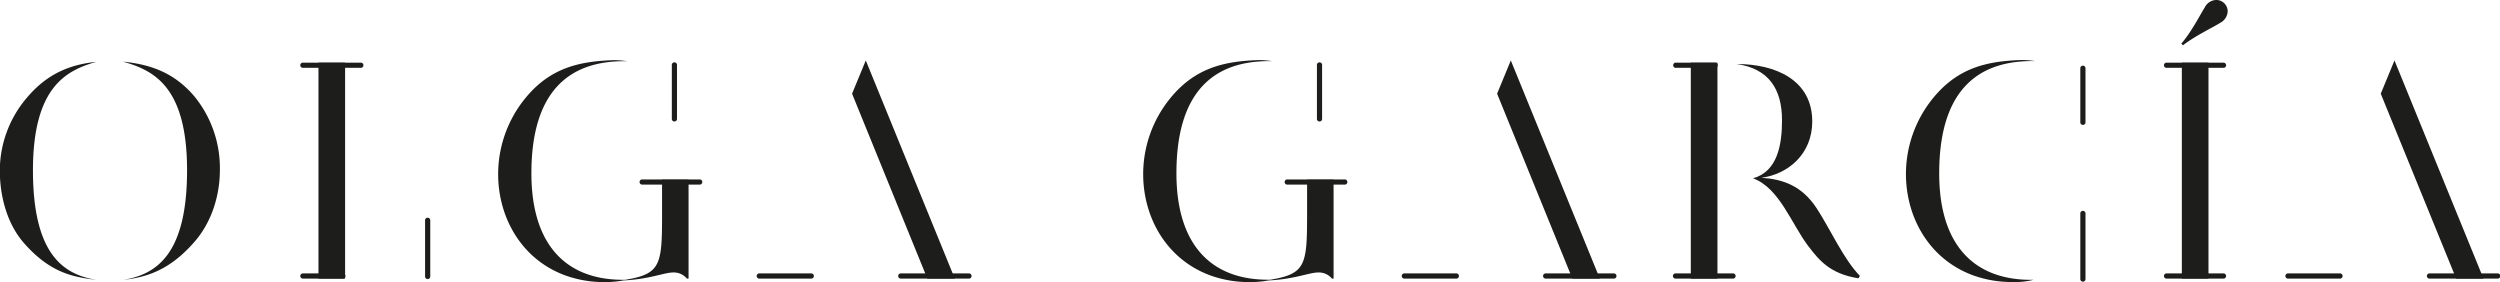 <svg id="Layer_1" data-name="Layer 1" xmlns="http://www.w3.org/2000/svg" viewBox="0 0 681.17 76.88"><defs><style>.cls-1{fill:#1d1d1b;}</style></defs><title>Untitled-4</title><path class="cls-1" d="M438.19,79.67L417.68,29.29l3.74-9.06,24.25,59.44h-7.49Z" transform="translate(-9.77 -3.76)"/><path class="cls-1" d="M679,79.67L658.45,29.29l3.74-9.06,24.25,59.44H679Z" transform="translate(-9.77 -3.76)"/><path class="cls-1" d="M604.1,15.66c2.84-3.29,5.24-8.08,6.36-9.81a3.64,3.64,0,0,1,3.14-2.1,3.11,3.11,0,0,1,3.14,3.14,3.69,3.69,0,0,1-2,3.07c-1.72,1.12-6.81,3.52-10.18,6.14Zm7.41,5.17V79.67h-7.26V20.83h7.26Z" transform="translate(-9.77 -3.76)"/><path class="cls-1" d="M477.72,20.83V79.67h-7.26V20.83h7.26Zm17.59,15.72c0-8.53-3.59-14.07-12.35-15.35,10.56,0,20.59,4.34,20.59,15.65,0,8.91-6.59,14.37-13.85,15.35,5.84,0.37,11,2.17,15,8.23,3.82,5.84,7.41,14,11.83,18.49l-0.37.67c-7.71-1.2-10.7-4.87-13.62-8.68-4.64-6.06-7.86-15.87-15.12-18.57C494.12,50.47,495.31,43.14,495.31,36.55Z" transform="translate(-9.77 -3.76)"/><path class="cls-1" d="M538.14,51c0,19.61,9.58,29.27,25.68,29a20,20,0,0,1-5.54.6,31.17,31.17,0,0,1-10.63-1.72c-12.2-4.34-18.57-15.87-18.57-27.7a32.71,32.71,0,0,1,7.19-20.44c6.89-8.61,15-10.33,24.33-10.63a23.7,23.7,0,0,1,3.67.3C547.5,20.08,538.14,29.66,538.14,51Z" transform="translate(-9.77 -3.76)"/><path class="cls-1" d="M373.13,52.72V79.67h-0.45A4.62,4.62,0,0,0,368.94,78c-2.4,0-6.59,1.87-13.55,2.17a27.15,27.15,0,0,1-4.94.45,31.17,31.17,0,0,1-10.63-1.72c-12.2-4.34-18.57-15.87-18.57-27.7a32.71,32.71,0,0,1,7.19-20.44c6.89-8.61,15-10.33,24.33-10.63a23.7,23.7,0,0,1,3.67.3c-16.77-.37-26.13,9.21-26.13,30.54,0,19.61,9.58,29.27,25.6,29,10-1.65,10-4.27,10-19.24V52.72h7.26Z" transform="translate(-9.77 -3.76)"/><path class="cls-1" d="M392.49,79.67a0.71,0.71,0,1,1,0-1.41h14a0.71,0.71,0,1,1,0,1.41h-14Z" transform="translate(-9.77 -3.76)"/><path class="cls-1" d="M431,79.67a0.71,0.71,0,1,1,0-1.41h18.42a0.71,0.71,0,1,1,0,1.41H431Z" transform="translate(-9.77 -3.76)"/><path class="cls-1" d="M671.81,79.67a0.71,0.71,0,1,1,0-1.41h18.42a0.71,0.71,0,1,1,0,1.41H671.81Z" transform="translate(-9.77 -3.76)"/><path class="cls-1" d="M633.26,79.67a0.71,0.71,0,1,1,0-1.41h14a0.71,0.71,0,1,1,0,1.41h-14Z" transform="translate(-9.77 -3.76)"/><path class="cls-1" d="M360.59,54.06a0.71,0.71,0,1,1,0-1.41h15.5a0.71,0.71,0,1,1,0,1.41h-15.5Z" transform="translate(-9.77 -3.76)"/><path class="cls-1" d="M466.38,79.67a0.71,0.71,0,1,1,0-1.41h15.5a0.71,0.71,0,1,1,0,1.41h-15.5Z" transform="translate(-9.77 -3.76)"/><path class="cls-1" d="M600.17,22.24a0.71,0.71,0,1,1,0-1.41h15.35a0.71,0.71,0,1,1,0,1.41H600.17Z" transform="translate(-9.77 -3.76)"/><path class="cls-1" d="M600.17,79.67a0.71,0.71,0,1,1,0-1.41h15.35a0.71,0.71,0,1,1,0,1.41H600.17Z" transform="translate(-9.77 -3.76)"/><path class="cls-1" d="M466.45,22.24a0.71,0.71,0,1,1,0-1.41H477a0.71,0.71,0,1,1,0,1.41H466.45Z" transform="translate(-9.77 -3.76)"/><path class="cls-1" d="M370,36.07a0.71,0.71,0,1,1-1.41,0V21.54a0.71,0.71,0,1,1,1.41,0V36.07Z" transform="translate(-9.77 -3.76)"/><path class="cls-1" d="M578,37a0.71,0.71,0,1,1-1.41,0V22.44a0.71,0.71,0,1,1,1.41,0V37Z" transform="translate(-9.77 -3.76)"/><path class="cls-1" d="M578,79.71a0.71,0.71,0,1,1-1.41,0V62A0.71,0.71,0,1,1,578,62V79.71Z" transform="translate(-9.77 -3.76)"/><path class="cls-1" d="M36,80c-6.74-.75-12.8-2.17-19.69-10-4.79-5.46-6.59-13.1-6.59-19.84a30.65,30.65,0,0,1,7.11-19.46C22.64,23.67,29,21.35,36,20.61,28,22.93,18.75,27.27,18.75,50.17S27.06,78.55,36,80Zm7.41-59.44c7,0.75,13.85,2.77,19.61,9.81a30.92,30.92,0,0,1,6.66,19.76c0,6.74-2.17,14.15-7,19.61C56.33,77,50.19,79.29,43.45,80c9-1.5,17.29-7,17.29-29.87S51.54,22.93,43.45,20.61Z" transform="translate(-9.77 -3.76)"/><path class="cls-1" d="M262.44,79.67L241.93,29.29l3.74-9.06,24.25,59.44h-7.49Z" transform="translate(-9.77 -3.76)"/><path class="cls-1" d="M197.38,52.72V79.67h-0.45A4.62,4.62,0,0,0,193.19,78c-2.4,0-6.59,1.87-13.55,2.17a27.14,27.14,0,0,1-4.94.45,31.17,31.17,0,0,1-10.63-1.72C151.86,74.58,145.5,63,145.5,51.22a32.71,32.71,0,0,1,7.19-20.44c6.89-8.61,15-10.33,24.33-10.63a23.69,23.69,0,0,1,3.67.3c-16.77-.37-26.13,9.21-26.13,30.54,0,19.61,9.58,29.27,25.6,29,10-1.65,10-4.27,10-19.24V52.72h7.26Z" transform="translate(-9.77 -3.76)"/><path class="cls-1" d="M103.8,20.83V79.67H96.54V20.83h7.26Z" transform="translate(-9.77 -3.76)"/><path class="cls-1" d="M127,79a0.71,0.71,0,1,1-1.41,0V63.87a0.71,0.71,0,1,1,1.41,0V79Z" transform="translate(-9.77 -3.76)"/><path class="cls-1" d="M184.83,54.06a0.71,0.71,0,1,1,0-1.41h15.5a0.71,0.71,0,1,1,0,1.41h-15.5Z" transform="translate(-9.77 -3.76)"/><path class="cls-1" d="M216.73,79.67a0.71,0.71,0,1,1,0-1.41h14a0.71,0.71,0,1,1,0,1.41h-14Z" transform="translate(-9.77 -3.76)"/><path class="cls-1" d="M255.29,79.67a0.71,0.71,0,1,1,0-1.41H273.7a0.71,0.71,0,1,1,0,1.41H255.29Z" transform="translate(-9.77 -3.76)"/><path class="cls-1" d="M194.23,36.07a0.71,0.71,0,1,1-1.41,0V21.54a0.71,0.71,0,1,1,1.41,0V36.07Z" transform="translate(-9.77 -3.76)"/><path class="cls-1" d="M92.38,79.67a0.71,0.71,0,1,1,0-1.41h10.71a0.71,0.71,0,1,1,0,1.41H92.38Z" transform="translate(-9.77 -3.76)"/><path class="cls-1" d="M92.38,22.24a0.71,0.71,0,1,1,0-1.41H108a0.71,0.71,0,1,1,0,1.41H92.38Z" transform="translate(-9.77 -3.76)"/></svg>